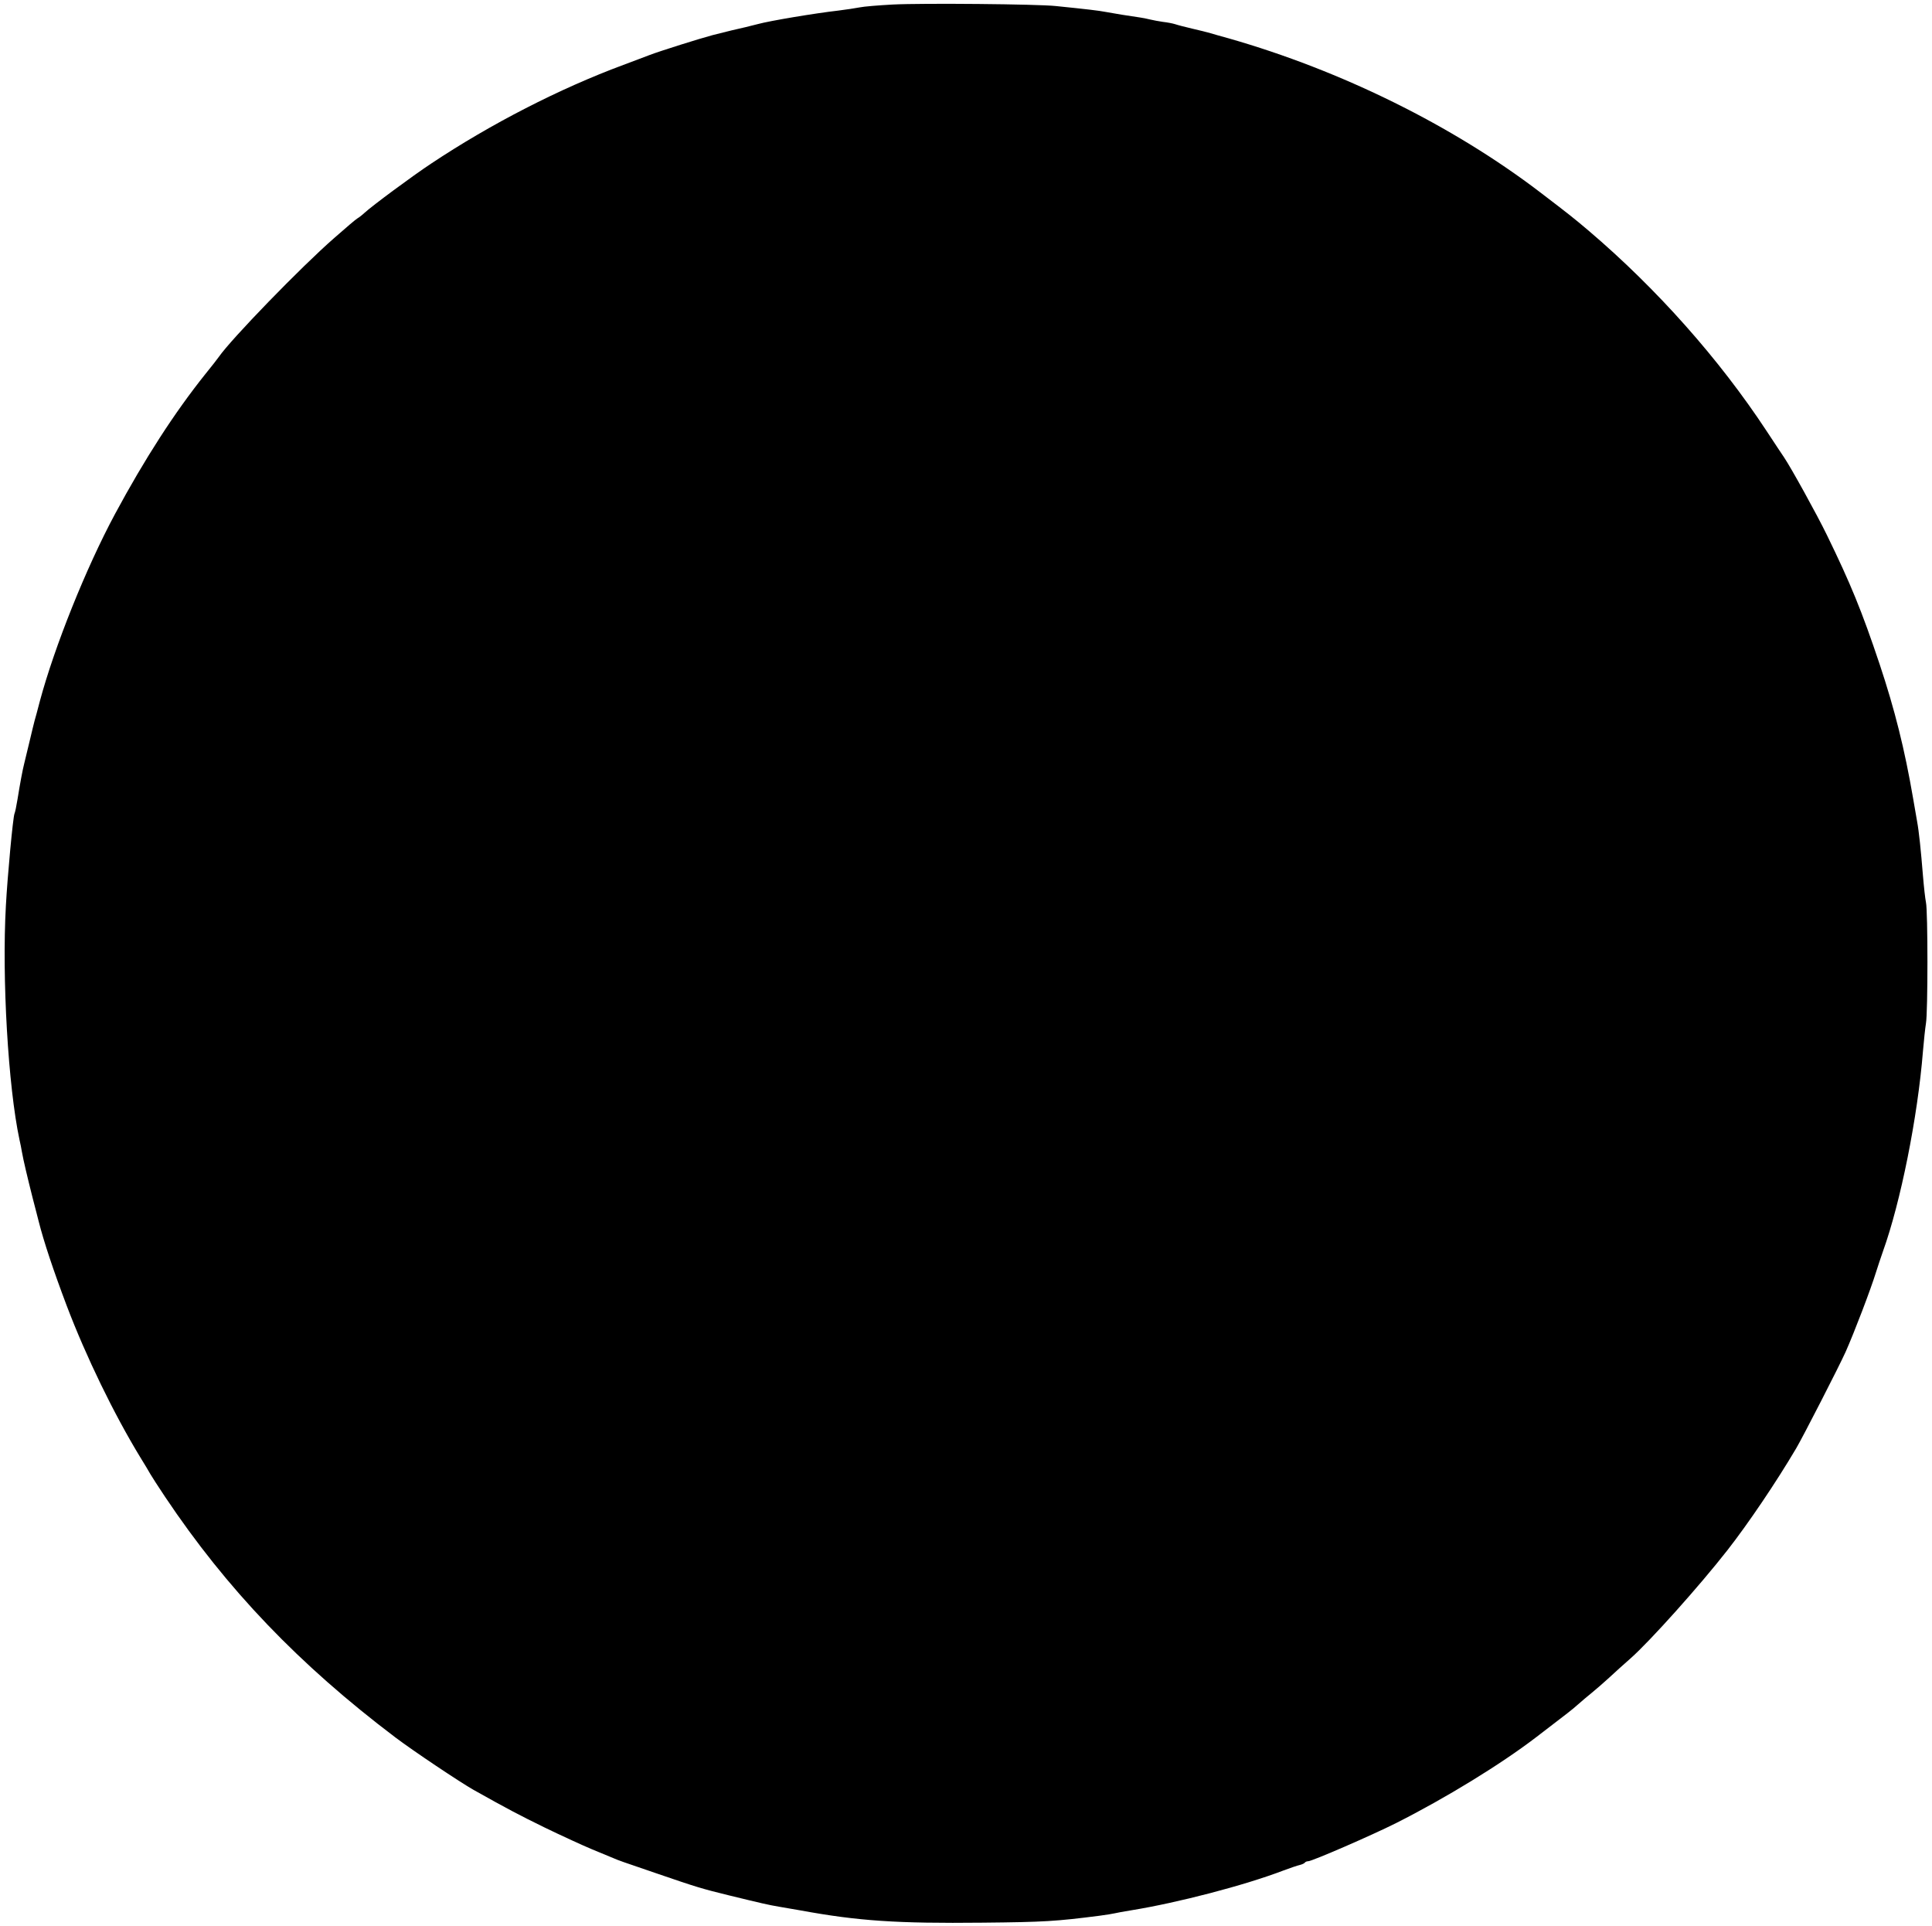 <?xml version="1.0" standalone="no"?>
<!DOCTYPE svg PUBLIC "-//W3C//DTD SVG 20010904//EN"
 "http://www.w3.org/TR/2001/REC-SVG-20010904/DTD/svg10.dtd">
<svg version="1.0" xmlns="http://www.w3.org/2000/svg"
 width="1280pt" height="1276pt" viewBox="0 0 1280 1276"
 preserveAspectRatio="xMidYMid meet">
<g transform="translate(0,1276) scale(0.1,-0.1)"
fill="#000000" stroke="none">
<path d="M5915 12730 c-93 -5 -192 -13 -220 -19 -27 -5 -90 -15 -140 -21 -158
-18 -455 -68 -532 -89 -23 -6 -61 -15 -84 -21 -47 -10 -129 -30 -219 -53 -83
-22 -347 -105 -415 -131 -33 -13 -112 -42 -175 -66 -421 -156 -879 -391 -1274
-654 -124 -82 -390 -279 -441 -326 -16 -15 -37 -31 -46 -36 -10 -5 -79 -64
-155 -131 -221 -193 -684 -671 -764 -787 -8 -12 -49 -64 -91 -116 -203 -254
-400 -559 -597 -925 -192 -357 -401 -879 -498 -1240 -14 -55 -30 -113 -35
-130 -4 -16 -20 -79 -34 -140 -14 -60 -30 -126 -35 -145 -11 -43 -27 -130 -44
-235 -7 -44 -16 -87 -20 -95 -10 -24 -46 -408 -57 -610 -27 -477 15 -1198 90
-1550 6 -25 13 -61 16 -80 10 -57 36 -166 71 -305 19 -71 36 -141 40 -155 34
-135 97 -324 186 -560 128 -337 313 -718 488 -1005 27 -44 57 -93 66 -110 9
-16 53 -84 97 -150 410 -613 889 -1113 1528 -1596 121 -91 423 -293 516 -346
228 -128 301 -166 468 -248 105 -51 246 -116 315 -145 69 -28 134 -55 145 -60
24 -11 56 -23 295 -104 256 -88 294 -99 465 -141 230 -56 265 -64 335 -76 36
-6 101 -17 145 -25 382 -70 638 -87 1205 -81 410 4 486 9 775 46 44 6 89 13
100 16 11 3 61 12 110 20 308 50 750 165 1009 264 43 16 92 33 107 36 16 4 31
11 34 16 4 5 13 9 22 9 26 0 424 173 583 253 327 165 690 387 928 569 218 167
238 182 277 217 22 20 63 54 90 76 27 22 79 67 115 100 36 34 100 91 143 129
127 112 456 479 642 717 136 174 321 447 455 674 45 76 287 548 328 640 57
128 166 413 202 530 10 33 31 94 45 135 117 325 230 889 265 1325 6 72 15 155
20 186 13 71 13 745 0 801 -5 24 -14 104 -20 178 -14 171 -26 290 -39 360 -5
30 -17 98 -26 150 -56 327 -122 590 -222 890 -118 353 -193 535 -349 855 -65
134 -238 447 -284 515 -10 14 -62 93 -116 175 -314 477 -727 942 -1178 1326
-103 87 -123 103 -322 255 -579 442 -1318 807 -2064 1020 -47 13 -101 28 -120
34 -19 6 -73 19 -120 30 -47 11 -98 24 -115 30 -16 5 -52 12 -80 15 -27 4 -66
11 -86 16 -20 5 -49 11 -65 13 -65 9 -182 28 -229 37 -46 9 -124 18 -330 39
-120 13 -886 20 -1080 10z"/>
</g>
</svg>

